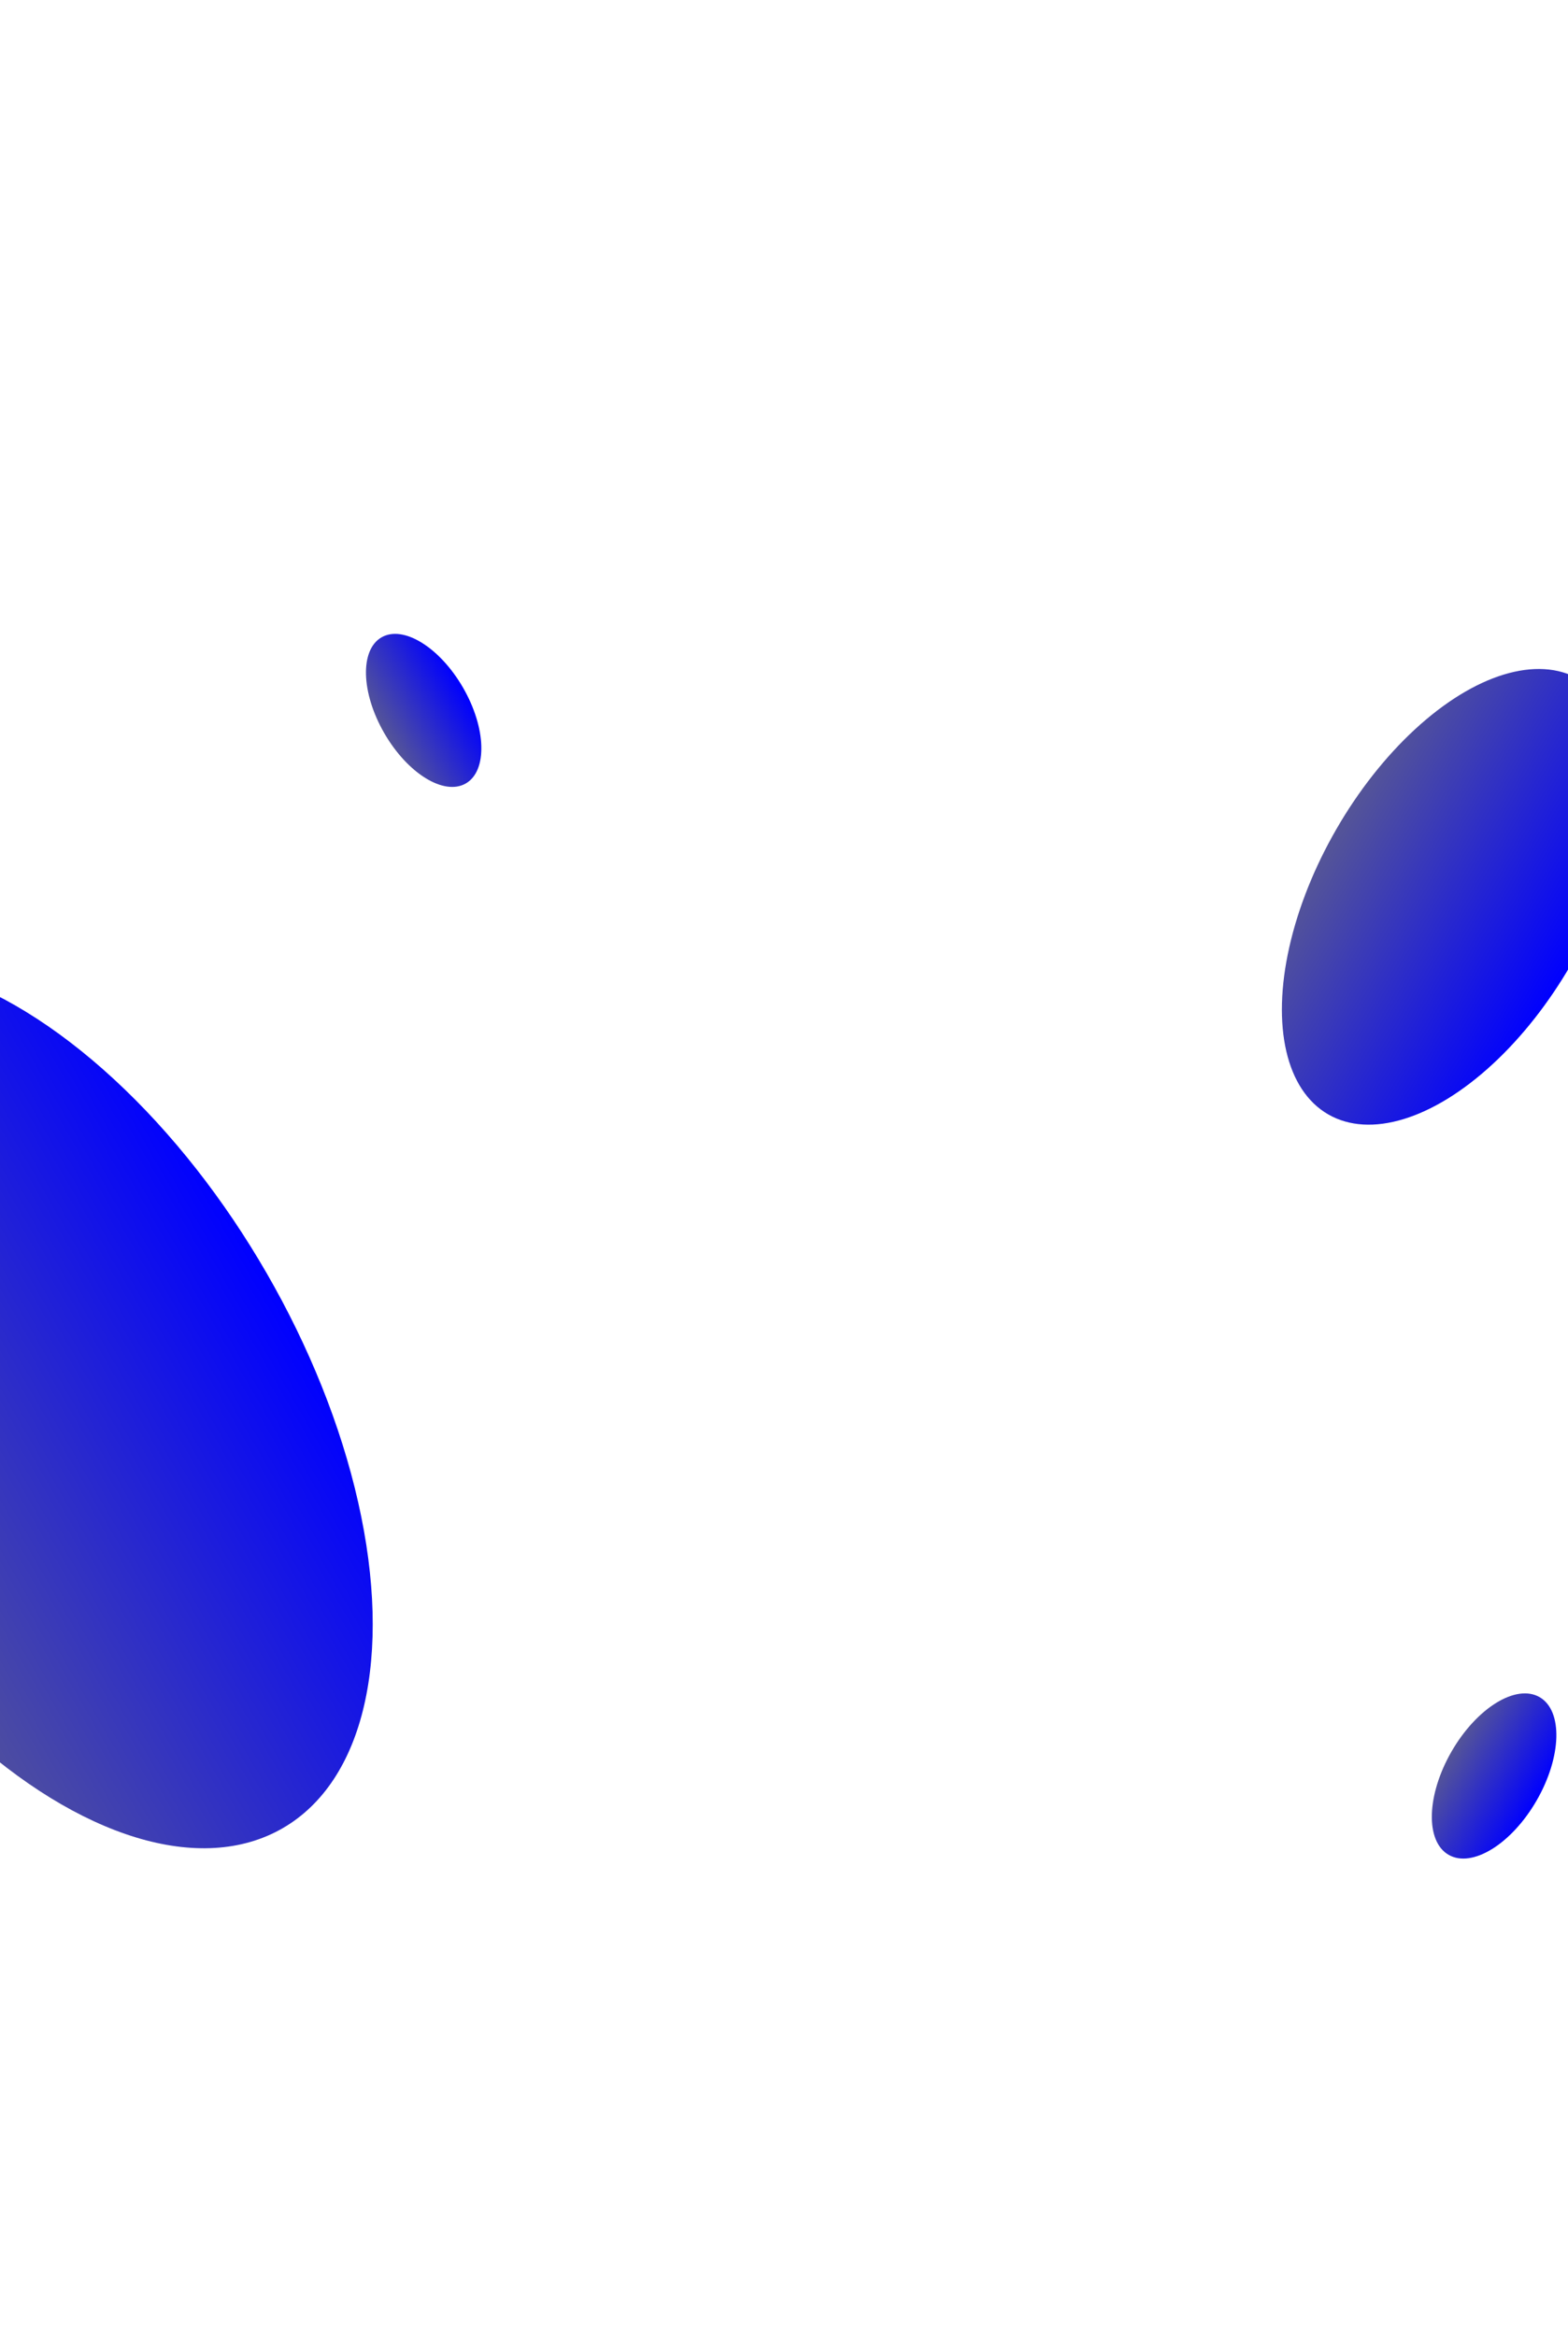 <svg width="513" height="764" viewBox="0 0 513 764" fill="none" xmlns="http://www.w3.org/2000/svg">
    <g clip-path="url(#clip0_2988_20594)">
        <g filter="url(#filter0_nf_2988_20594)">
            <ellipse cx="475.605" cy="293.297" rx="82.146" ry="44.313" transform="rotate(-60 475.605 293.297)"
                fill="url(#paint0_linear_2988_20594)" />
        </g>
        <g filter="url(#filter1_nf_2988_20594)">
            <ellipse cx="12.576" cy="459.478" rx="159.825" ry="86.216" transform="rotate(-120 12.576 459.478)"
                fill="url(#paint1_linear_2988_20594)" />
        </g>
        <g filter="url(#filter2_nf_2988_20594)">
            <ellipse cx="27.585" cy="14.88" rx="27.585" ry="14.88"
                transform="matrix(0.5 0.866 0.866 -0.5 111.928 215.881)" fill="url(#paint2_linear_2988_20594)" />
        </g>
        <g filter="url(#filter3_nf_2988_20594)">
            <ellipse cx="29.771" cy="16.06" rx="29.771" ry="16.06"
                transform="matrix(-0.5 0.866 0.866 0.5 489.799 547)" fill="url(#paint3_linear_2988_20594)" />
        </g>
    </g>
    <defs>
        <filter id="filter0_nf_2988_20594" x="395.394" y="194.766" width="160.423" height="197.062"
            filterUnits="userSpaceOnUse" color-interpolation-filters="sRGB">
            <feFlood flood-opacity="0" result="BackgroundImageFix" />
            <feBlend mode="normal" in="SourceGraphic" in2="BackgroundImageFix" result="shape" />
            <feTurbulence type="fractalNoise" baseFrequency="2 2" stitchTiles="stitch" numOctaves="3" result="noise"
                seed="457" />
            <feColorMatrix in="noise" type="luminanceToAlpha" result="alphaNoise" />
            <feComponentTransfer in="alphaNoise" result="coloredNoise1">
                <feFuncA type="discrete"
                    tableValues="1 1 1 1 1 1 1 1 1 1 1 1 1 1 1 1 1 1 1 1 1 1 1 1 1 1 1 1 1 1 1 1 1 1 1 1 1 1 1 1 1 1 1 1 1 1 1 1 1 1 1 0 0 0 0 0 0 0 0 0 0 0 0 0 0 0 0 0 0 0 0 0 0 0 0 0 0 0 0 0 0 0 0 0 0 0 0 0 0 0 0 0 0 0 0 0 0 0 0 0 " />
            </feComponentTransfer>
            <feComposite operator="in" in2="shape" in="coloredNoise1" result="noise1Clipped" />
            <feFlood flood-color="rgba(0, 0, 0, 0.25)" result="color1Flood" />
            <feComposite operator="in" in2="noise1Clipped" in="color1Flood" result="color1" />
            <feMerge result="effect1_noise_2988_20594">
                <feMergeNode in="shape" />
                <feMergeNode in="color1" />
            </feMerge>
            <feGaussianBlur stdDeviation="12" result="effect2_foregroundBlur_2988_20594" />
        </filter>
        <filter id="filter1_nf_2988_20594" x="-120.79" y="290.469" width="266.732" height="338.018"
            filterUnits="userSpaceOnUse" color-interpolation-filters="sRGB">
            <feFlood flood-opacity="0" result="BackgroundImageFix" />
            <feBlend mode="normal" in="SourceGraphic" in2="BackgroundImageFix" result="shape" />
            <feTurbulence type="fractalNoise" baseFrequency="2 2" stitchTiles="stitch" numOctaves="3" result="noise"
                seed="457" />
            <feColorMatrix in="noise" type="luminanceToAlpha" result="alphaNoise" />
            <feComponentTransfer in="alphaNoise" result="coloredNoise1">
                <feFuncA type="discrete"
                    tableValues="1 1 1 1 1 1 1 1 1 1 1 1 1 1 1 1 1 1 1 1 1 1 1 1 1 1 1 1 1 1 1 1 1 1 1 1 1 1 1 1 1 1 1 1 1 1 1 1 1 1 1 0 0 0 0 0 0 0 0 0 0 0 0 0 0 0 0 0 0 0 0 0 0 0 0 0 0 0 0 0 0 0 0 0 0 0 0 0 0 0 0 0 0 0 0 0 0 0 0 0 " />
            </feComponentTransfer>
            <feComposite operator="in" in2="shape" in="coloredNoise1" result="noise1Clipped" />
            <feFlood flood-color="rgba(0, 0, 0, 0.25)" result="color1Flood" />
            <feComposite operator="in" in2="noise1Clipped" in="color1Flood" result="color1" />
            <feMerge result="effect1_noise_2988_20594">
                <feMergeNode in="shape" />
                <feMergeNode in="color1" />
            </feMerge>
            <feGaussianBlur stdDeviation="12" result="effect2_foregroundBlur_2988_20594" />
        </filter>
        <filter id="filter2_nf_2988_20594" x="95.731" y="183.302" width="85.752" height="98.055"
            filterUnits="userSpaceOnUse" color-interpolation-filters="sRGB">
            <feFlood flood-opacity="0" result="BackgroundImageFix" />
            <feBlend mode="normal" in="SourceGraphic" in2="BackgroundImageFix" result="shape" />
            <feTurbulence type="fractalNoise" baseFrequency="2 2" stitchTiles="stitch" numOctaves="3" result="noise"
                seed="457" />
            <feColorMatrix in="noise" type="luminanceToAlpha" result="alphaNoise" />
            <feComponentTransfer in="alphaNoise" result="coloredNoise1">
                <feFuncA type="discrete"
                    tableValues="1 1 1 1 1 1 1 1 1 1 1 1 1 1 1 1 1 1 1 1 1 1 1 1 1 1 1 1 1 1 1 1 1 1 1 1 1 1 1 1 1 1 1 1 1 1 1 1 1 1 1 0 0 0 0 0 0 0 0 0 0 0 0 0 0 0 0 0 0 0 0 0 0 0 0 0 0 0 0 0 0 0 0 0 0 0 0 0 0 0 0 0 0 0 0 0 0 0 0 0 " />
            </feComponentTransfer>
            <feComposite operator="in" in2="shape" in="coloredNoise1" result="noise1Clipped" />
            <feFlood flood-color="rgba(0, 0, 0, 0.25)" result="color1Flood" />
            <feComposite operator="in" in2="noise1Clipped" in="color1Flood" result="color1" />
            <feMerge result="effect1_noise_2988_20594">
                <feMergeNode in="shape" />
                <feMergeNode in="color1" />
            </feMerge>
            <feGaussianBlur stdDeviation="12" result="effect2_foregroundBlur_2988_20594" />
        </filter>
        <filter id="filter3_nf_2988_20594" x="444.449" y="529.801" width="88.744" height="102.022"
            filterUnits="userSpaceOnUse" color-interpolation-filters="sRGB">
            <feFlood flood-opacity="0" result="BackgroundImageFix" />
            <feBlend mode="normal" in="SourceGraphic" in2="BackgroundImageFix" result="shape" />
            <feTurbulence type="fractalNoise" baseFrequency="2 2" stitchTiles="stitch" numOctaves="3" result="noise"
                seed="457" />
            <feColorMatrix in="noise" type="luminanceToAlpha" result="alphaNoise" />
            <feComponentTransfer in="alphaNoise" result="coloredNoise1">
                <feFuncA type="discrete"
                    tableValues="1 1 1 1 1 1 1 1 1 1 1 1 1 1 1 1 1 1 1 1 1 1 1 1 1 1 1 1 1 1 1 1 1 1 1 1 1 1 1 1 1 1 1 1 1 1 1 1 1 1 1 0 0 0 0 0 0 0 0 0 0 0 0 0 0 0 0 0 0 0 0 0 0 0 0 0 0 0 0 0 0 0 0 0 0 0 0 0 0 0 0 0 0 0 0 0 0 0 0 0 " />
            </feComponentTransfer>
            <feComposite operator="in" in2="shape" in="coloredNoise1" result="noise1Clipped" />
            <feFlood flood-color="rgba(0, 0, 0, 0.25)" result="color1Flood" />
            <feComposite operator="in" in2="noise1Clipped" in="color1Flood" result="color1" />
            <feMerge result="effect1_noise_2988_20594">
                <feMergeNode in="shape" />
                <feMergeNode in="color1" />
            </feMerge>
            <feGaussianBlur stdDeviation="12" result="effect2_foregroundBlur_2988_20594" />
        </filter>
        <linearGradient id="paint0_linear_2988_20594" x1="475.605" y1="248.984" x2="475.605" y2="337.61"
            gradientUnits="userSpaceOnUse">
            <stop stop-color="#555597" />
            <stop offset="1" stop-color="#0000FF" />
        </linearGradient>
        <linearGradient id="paint1_linear_2988_20594" x1="12.576" y1="373.262" x2="12.576" y2="545.693"
            gradientUnits="userSpaceOnUse">
            <stop stop-color="#555597" />
            <stop offset="1" stop-color="#0000FF" />
        </linearGradient>
        <linearGradient id="paint2_linear_2988_20594" x1="27.585" y1="0" x2="27.585" y2="29.761"
            gradientUnits="userSpaceOnUse">
            <stop stop-color="#555597" />
            <stop offset="1" stop-color="#0000FF" />
        </linearGradient>
        <linearGradient id="paint3_linear_2988_20594" x1="29.771" y1="0" x2="29.771" y2="32.119"
            gradientUnits="userSpaceOnUse">
            <stop stop-color="#555597" />
            <stop offset="1" stop-color="#0000FF" />
        </linearGradient>
        <clipPath id="clip0_2988_20594">
            <rect width="513" height="764" fill="white" />
        </clipPath>
    </defs>
</svg>
